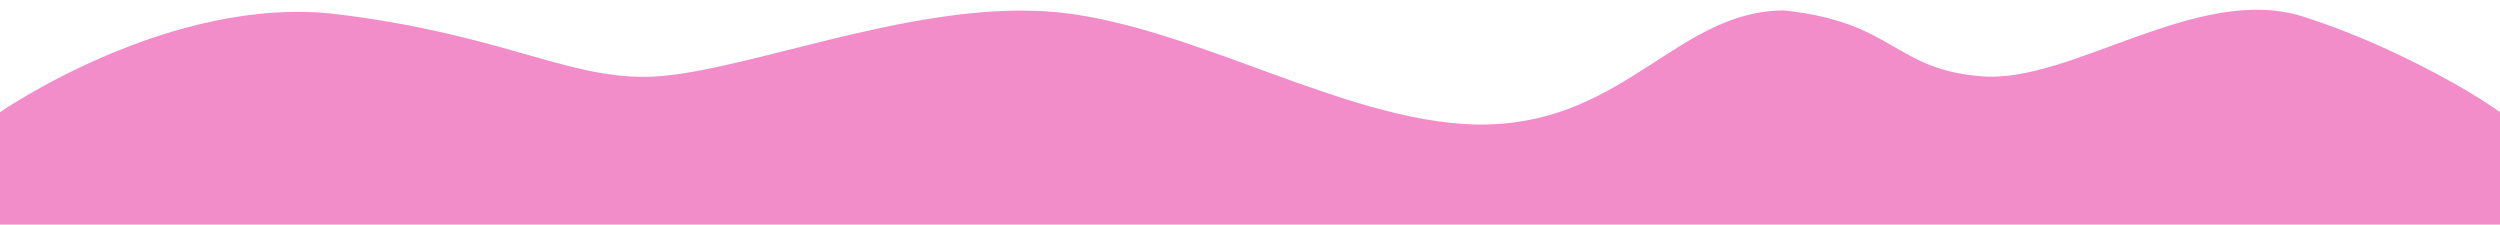 <?xml version="1.0" encoding="UTF-8"?> <!-- Generator: Adobe Illustrator 26.0.1, SVG Export Plug-In . SVG Version: 6.00 Build 0) --> <svg xmlns="http://www.w3.org/2000/svg" xmlns:xlink="http://www.w3.org/1999/xlink" id="Слой_1" x="0px" y="0px" viewBox="0 0 2560 230" style="enable-background:new 0 0 2560 230;" xml:space="preserve"> <style type="text/css"> .st0{fill:#F38DC9;} </style> <path class="st0" d="M2560,230V114.9C2528.7,92,2444.5,44.3,2358.5,17c-107.5-34.2-237,68.2-328.5,61.2c-91.5-7-89-55.3-203-67.5 c-107.5,0.1-161.5,112.2-301.5,116.7S1218,21.6,1072.5,11.7s-321,67-413,67c-82.7,0-147.5-43.6-314-64.1C175-6.4,0,114.9,0,114.9 V230"></path> </svg> 